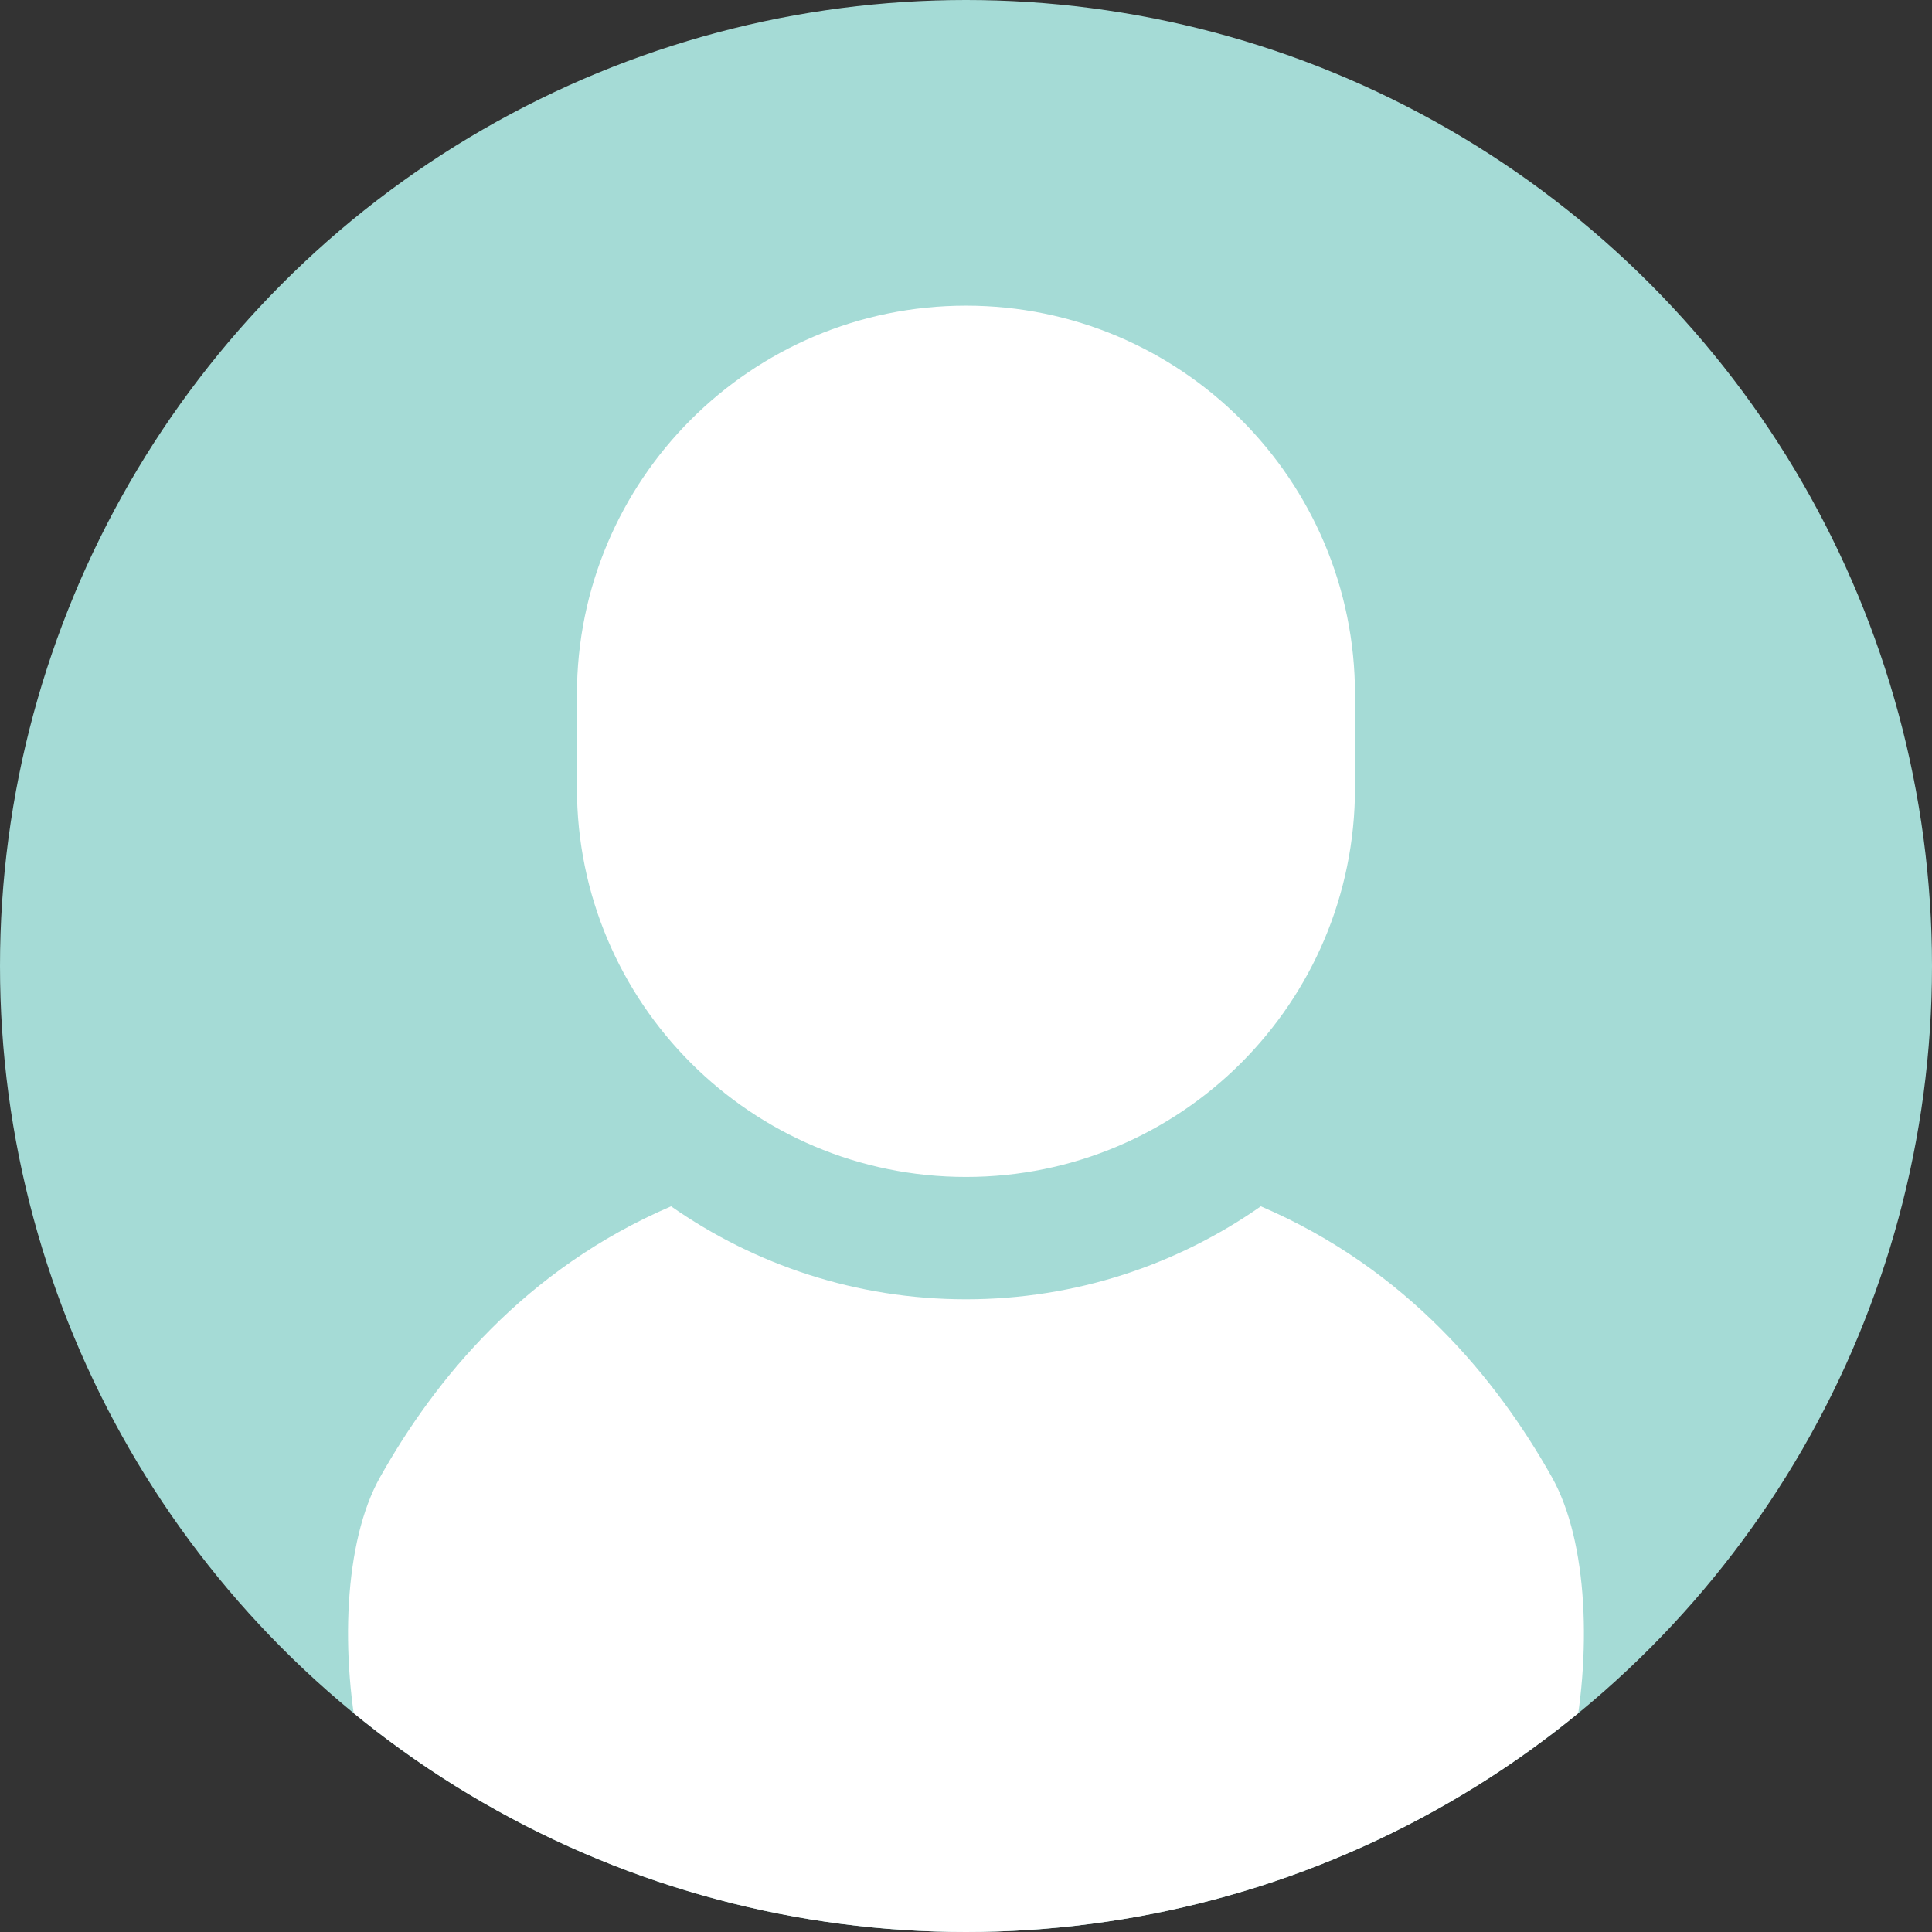 <?xml version="1.0" encoding="UTF-8"?><svg id="_レイヤー_1" xmlns="http://www.w3.org/2000/svg" xmlns:xlink="http://www.w3.org/1999/xlink" viewBox="0 0 600 600"><rect x="0" y="0" width="600" height="600" fill="#333333" stroke="none"/><defs><style>.cls-1{fill:#fff;}.cls-2{fill:none;}.cls-3{fill:#a5dbd6;}.cls-4{clip-path:url(#clippath);}</style><clipPath id="clippath"><circle class="cls-2" cx="300" cy="300" r="300"/></clipPath></defs><g class="cls-4"><circle class="cls-3" cx="300" cy="300" r="300"/><path class="cls-1" d="M481.94,458.72c-17.04-30.29-44.94-64.59-90.37-84.09-25.98,18.18-57.54,28.88-91.57,28.88s-65.61-10.7-91.59-28.88c-45.43,19.5-73.33,53.8-90.36,84.09-22.6,40.17-4.88,141.28,34.2,141.28h295.49c39.08,0,56.8-101.11,34.2-141.28Z"/><path class="cls-1" d="M300,365.51c66.73,0,120.81-54.1,120.81-120.82v-28.94c0-66.72-54.08-120.82-120.81-120.82s-120.83,54.1-120.83,120.82v28.94c0,66.72,54.09,120.82,120.83,120.82Z"/></g></svg>